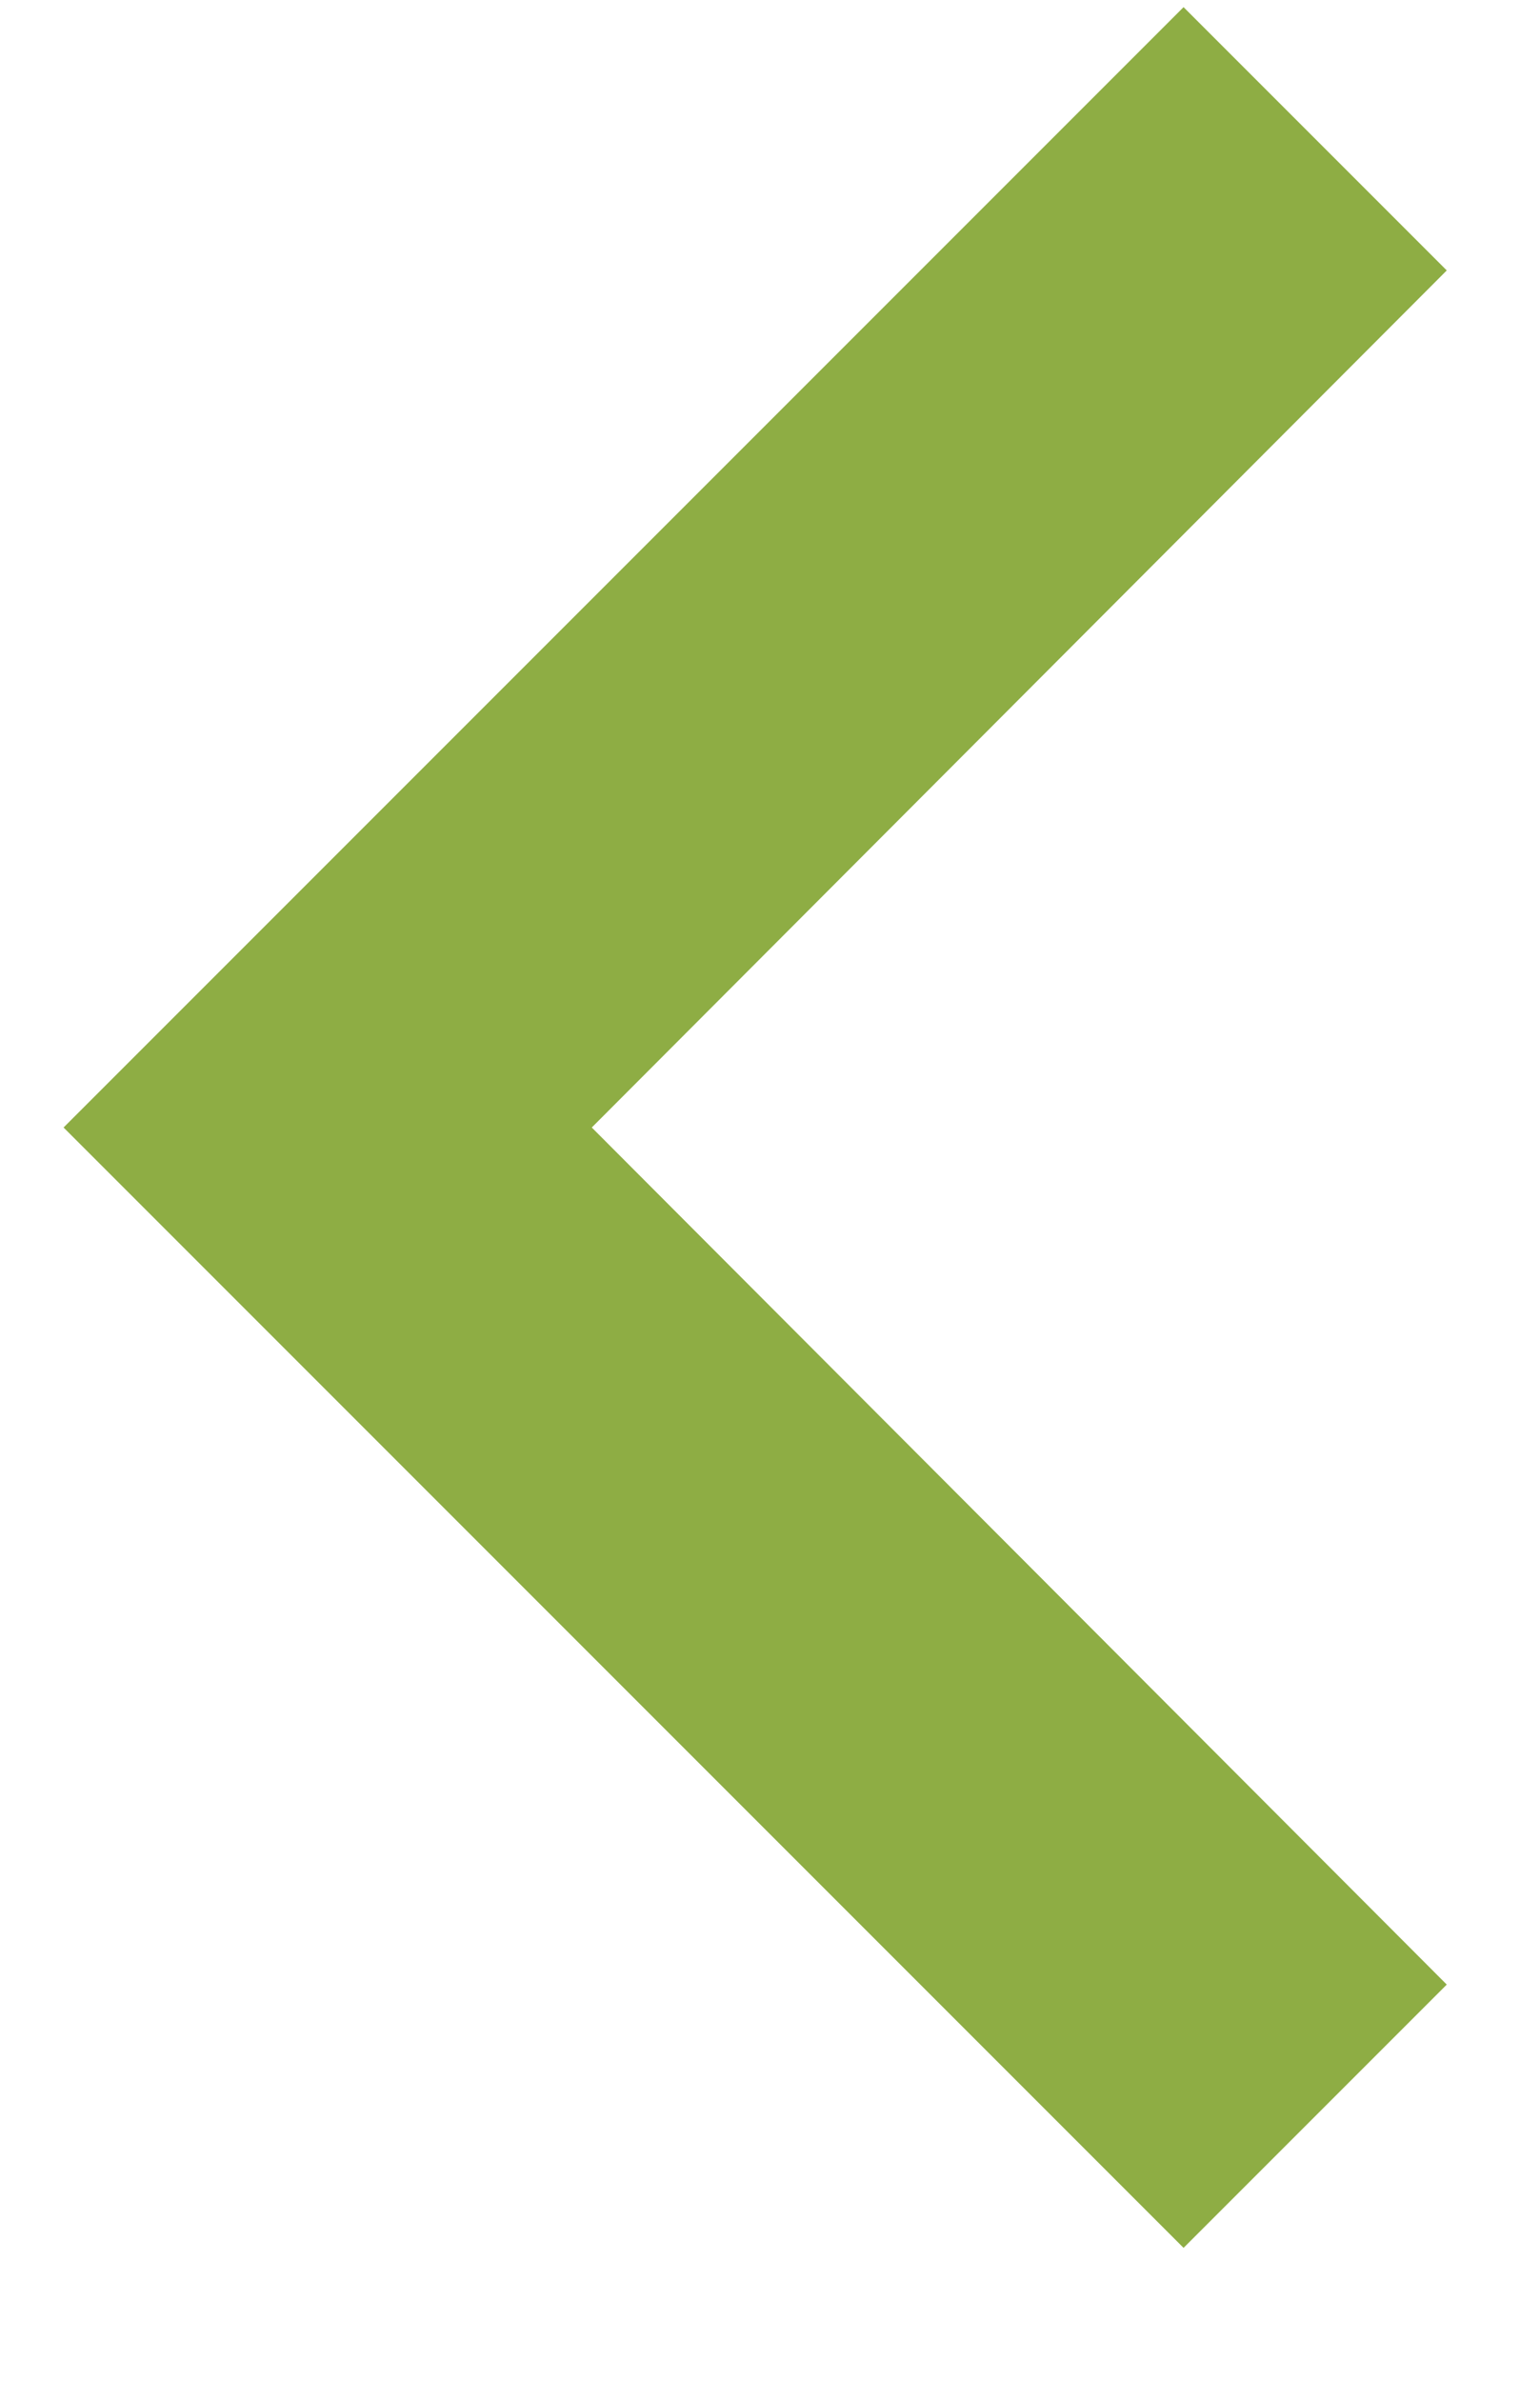<svg width="11" height="17" viewBox="0 0 11 17" fill="none" xmlns="http://www.w3.org/2000/svg">
<path d="M10.334 14.171L4.227 8.051L10.334 1.931L8.454 0.051L0.454 8.051L8.454 16.051L10.334 14.171Z" fill="#8EAD44"/>
</svg>
